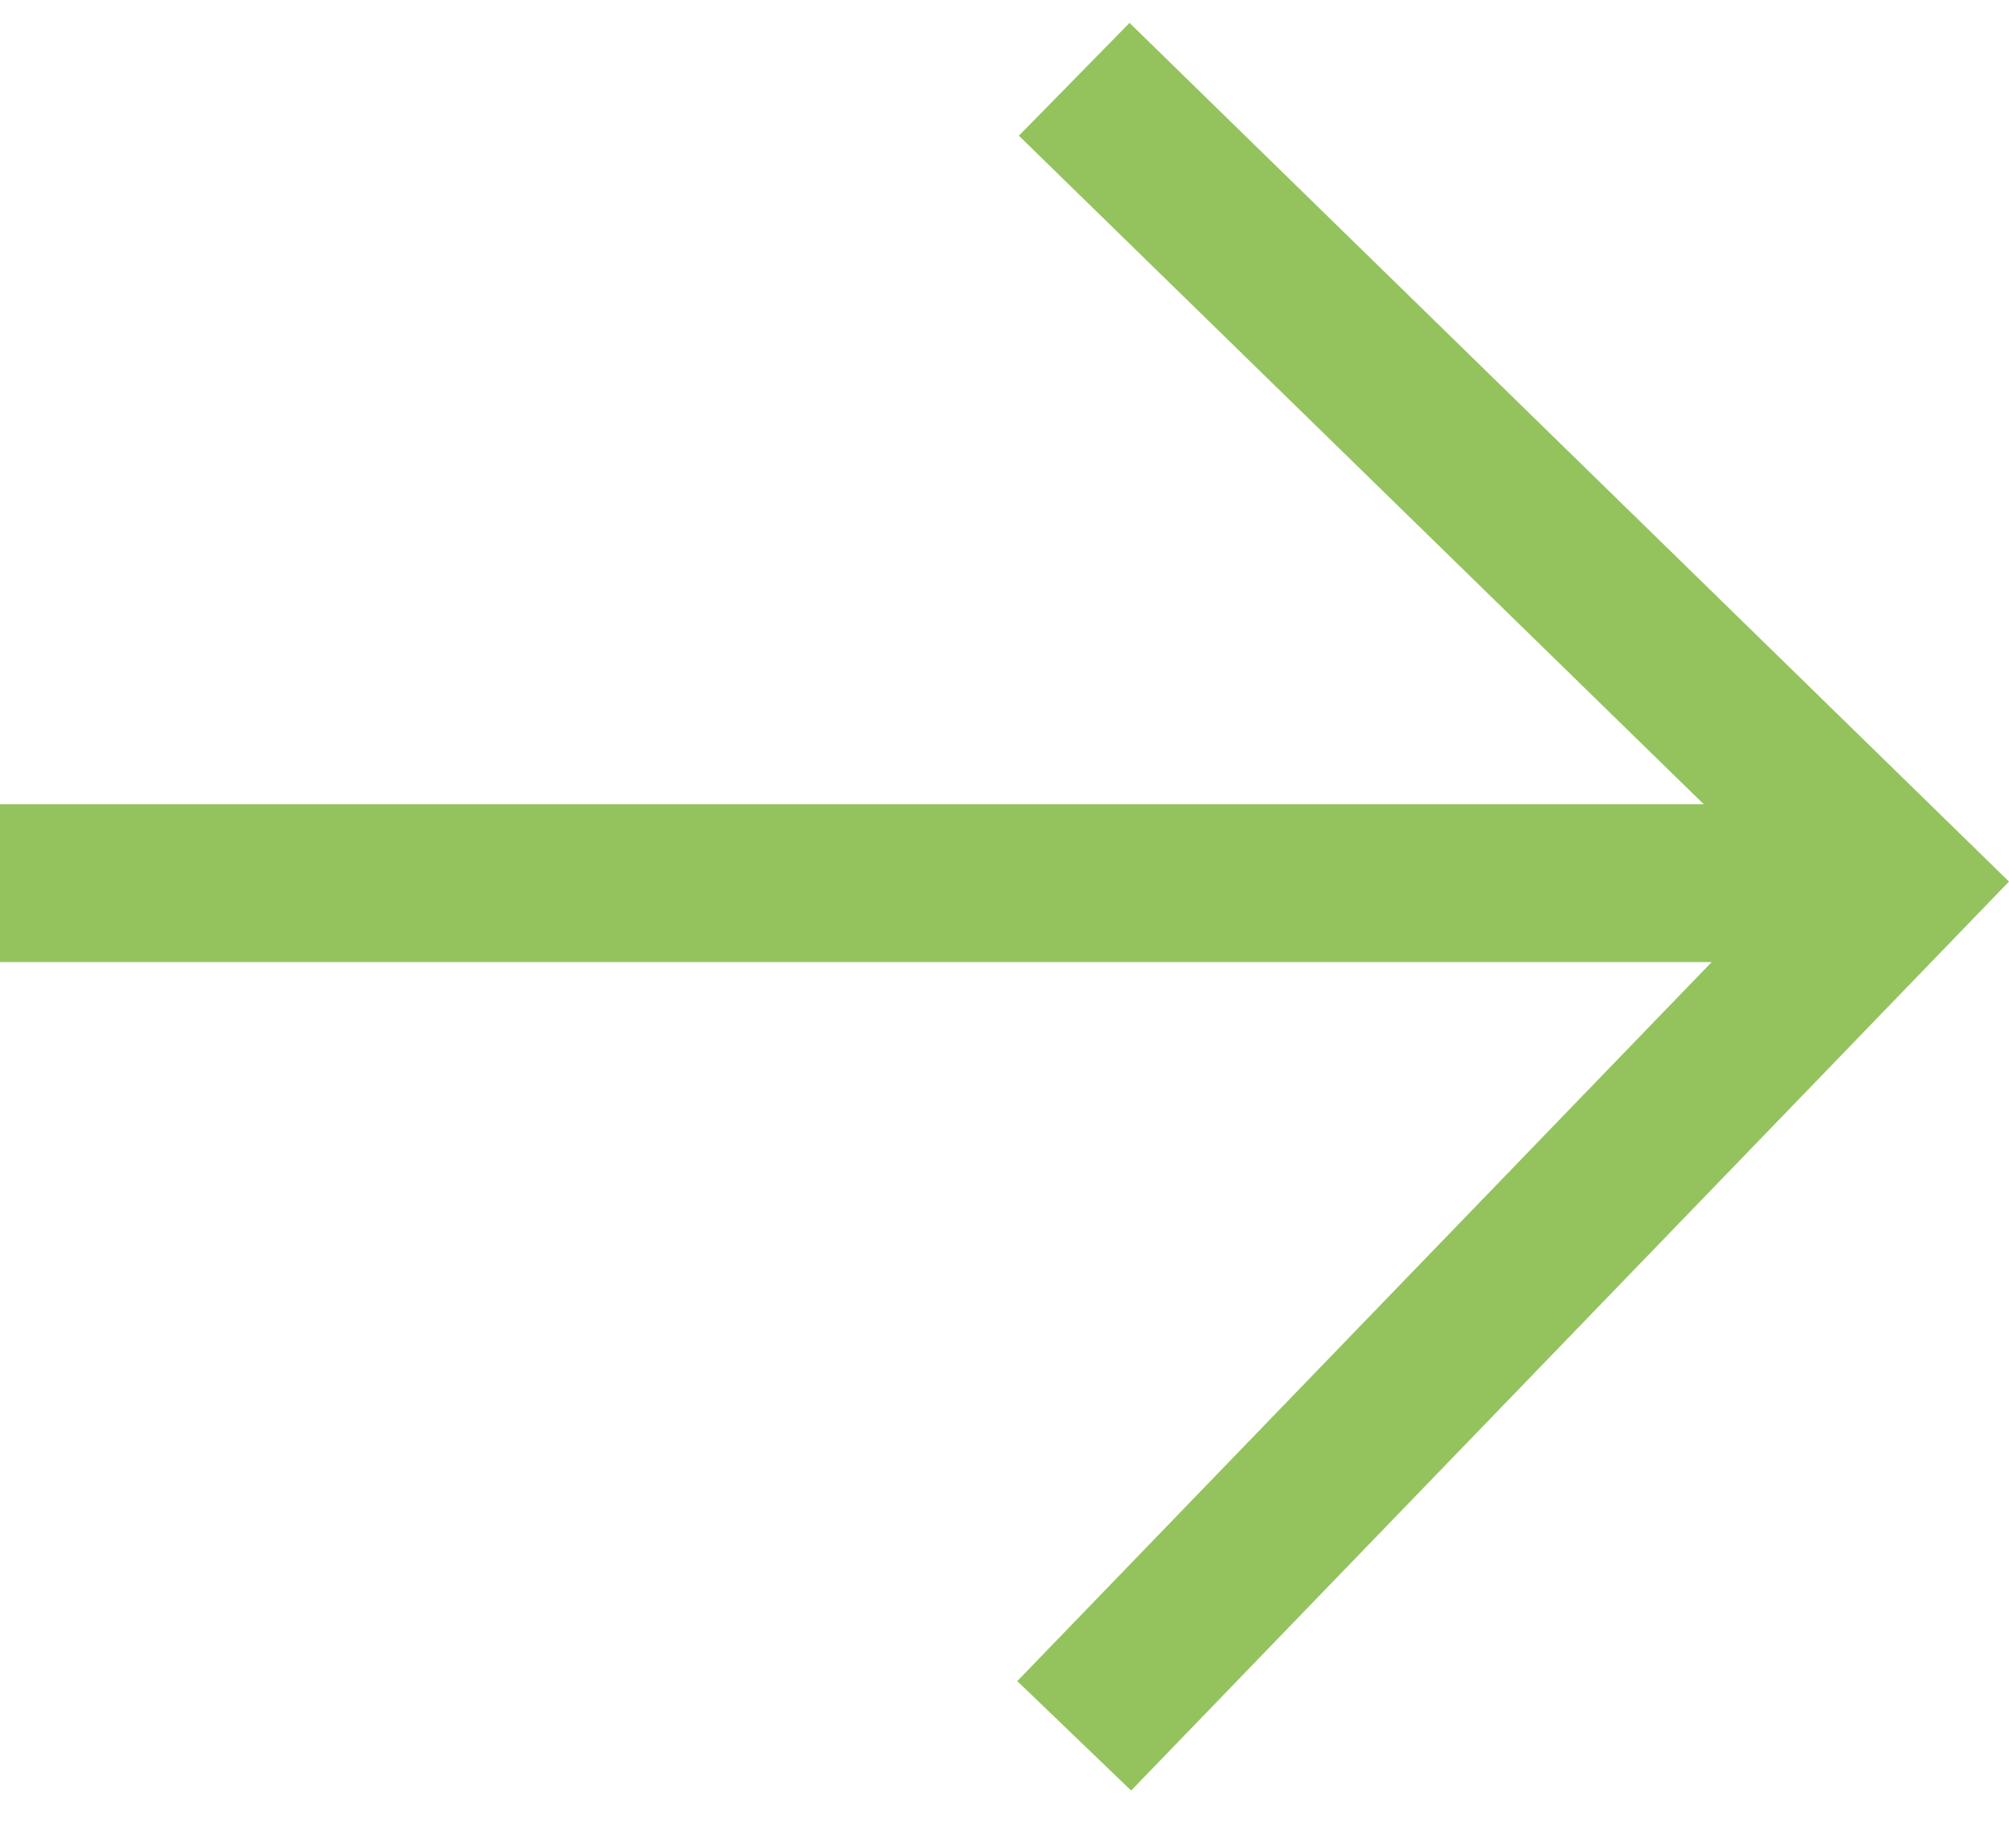 <?xml version="1.0" encoding="UTF-8"?> <svg xmlns="http://www.w3.org/2000/svg" width="25" height="23" viewBox="0 0 25 23" fill="none"> <path fill-rule="evenodd" clip-rule="evenodd" d="M21.202 10.01L12.679 1.689L14.056 0.285L25 10.972L14.076 22.285L12.659 20.923L21.3 11.974H0V10.01H21.202Z" fill="#94C35E"></path> </svg> 